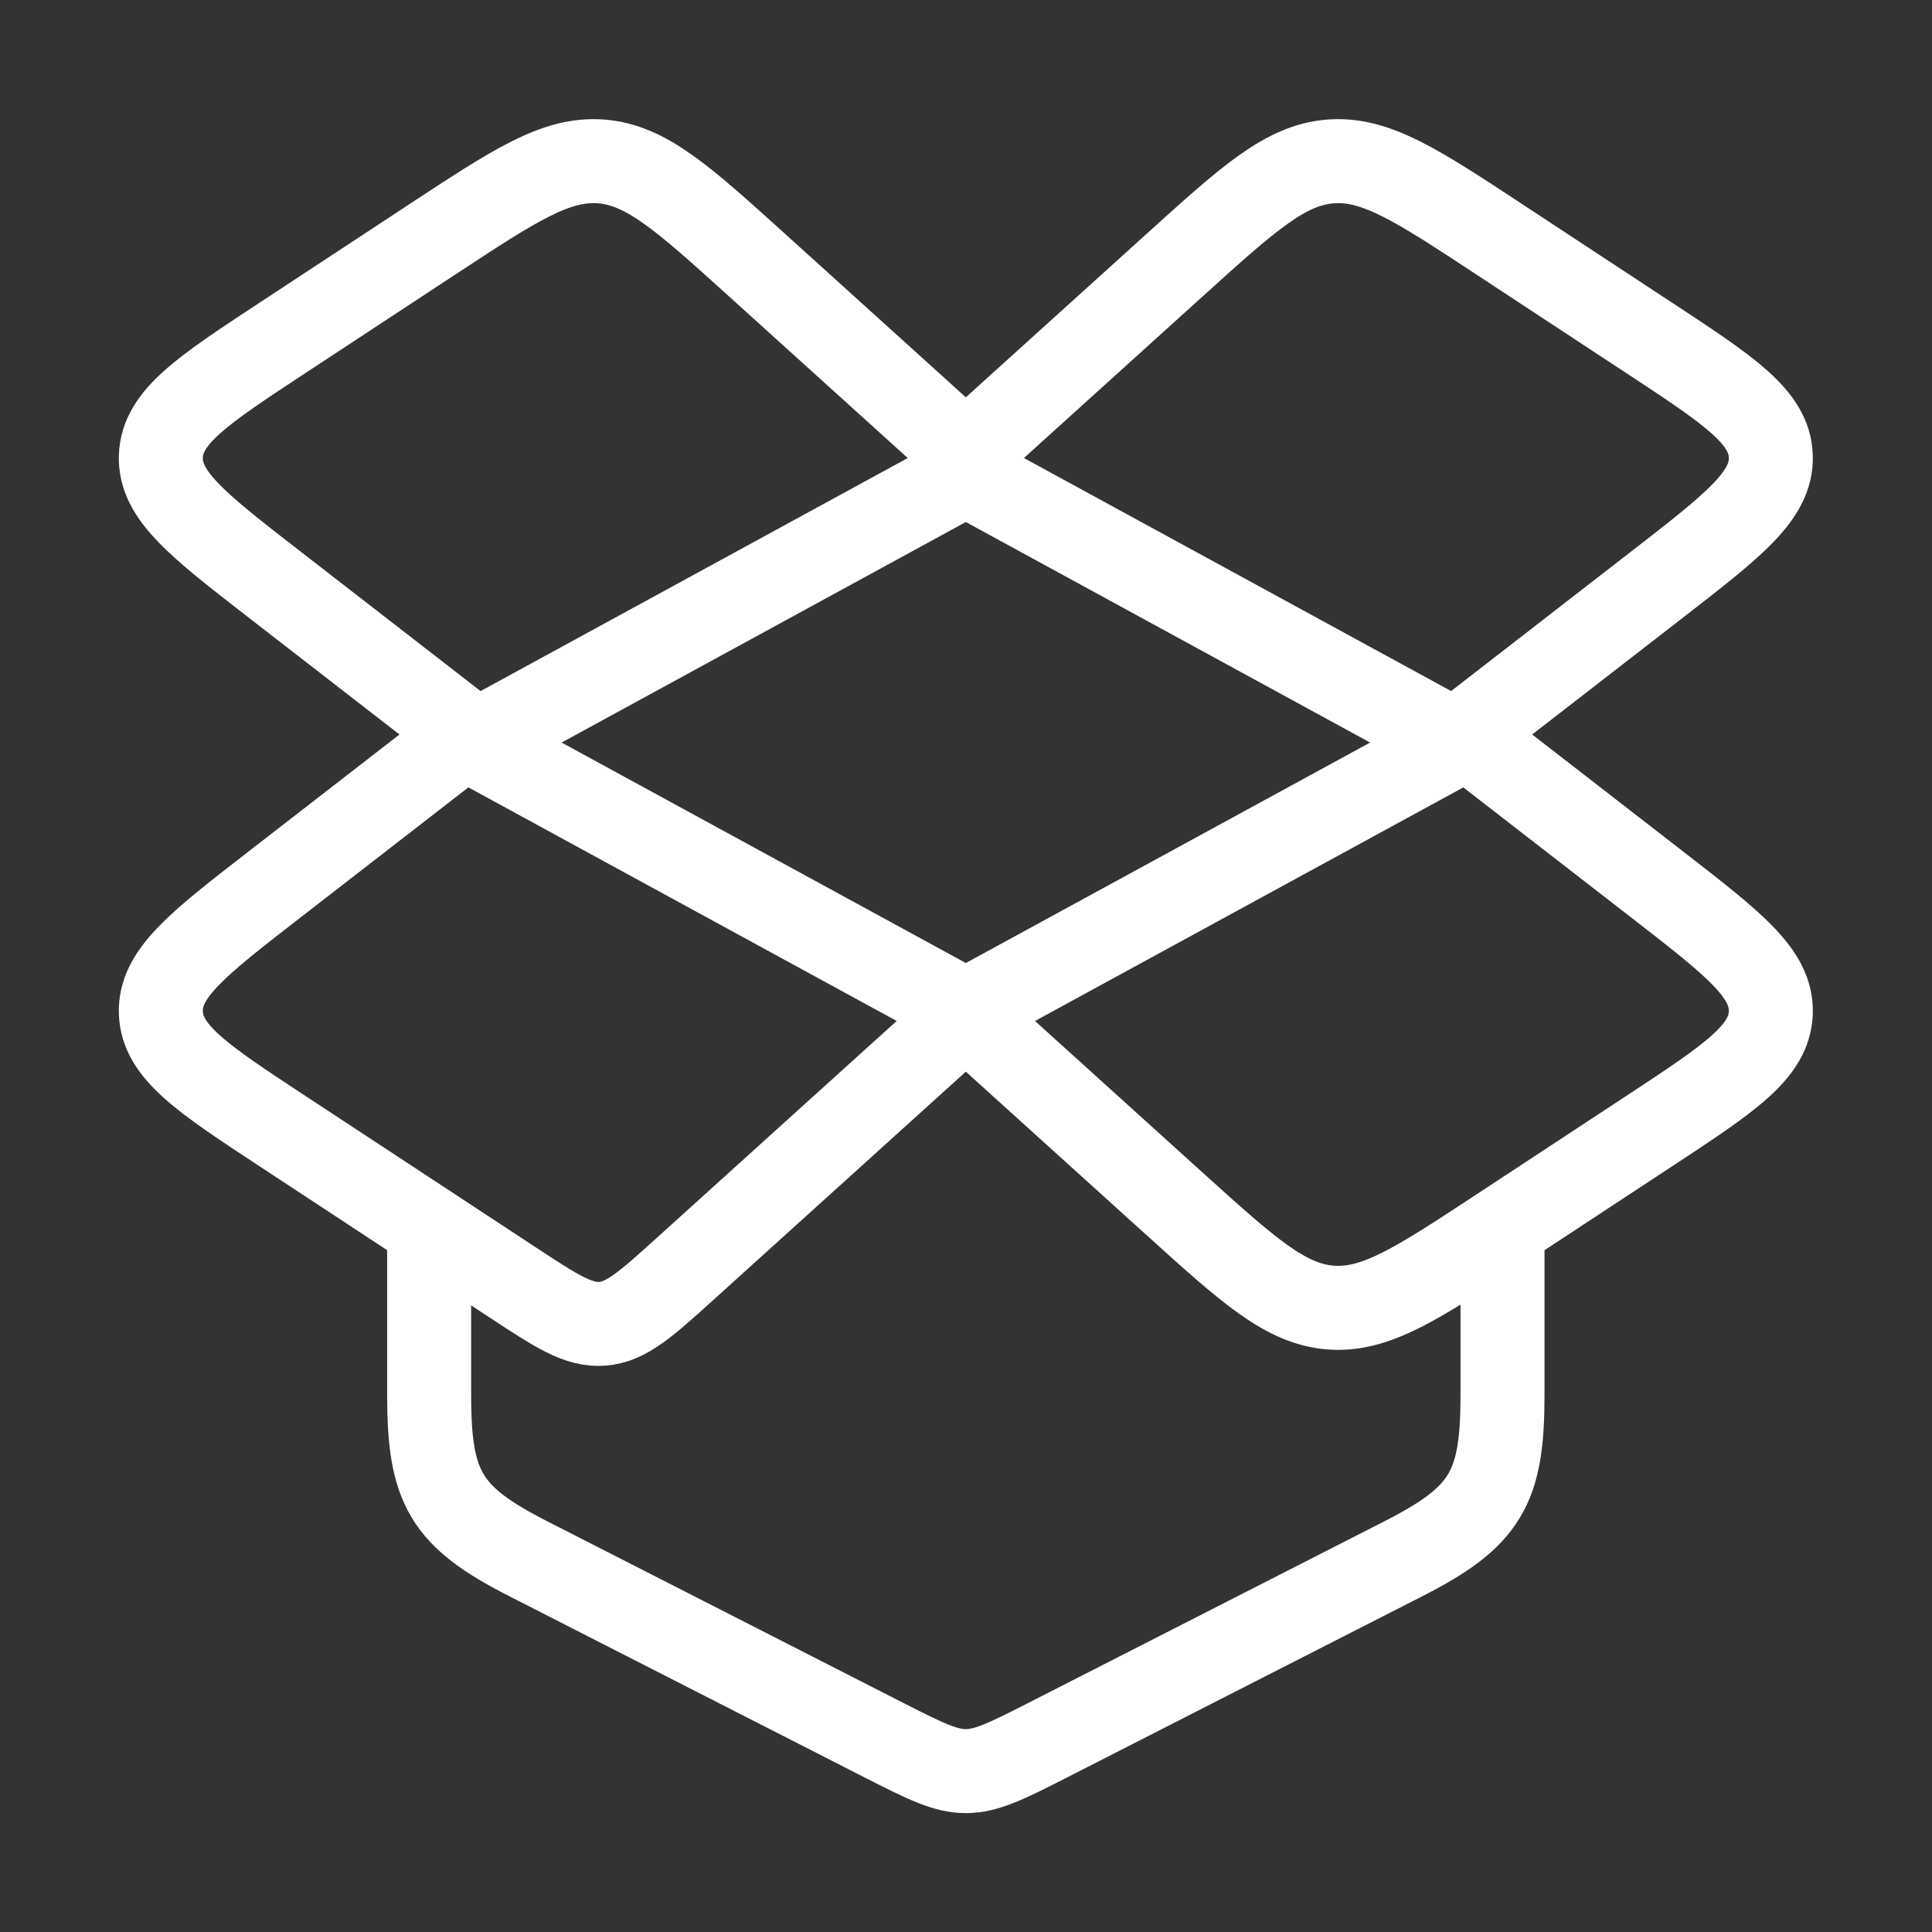 <svg width="23" height="23" viewBox="0 0 23 23" fill="none" xmlns="http://www.w3.org/2000/svg">
<rect x="0" y="0" width="23" height="23" fill="#333333" stroke="none"/>
<path d="M11.498 5.645L17.355 8.84L11.498 12.034L5.642 8.84L11.498 5.645Z" stroke="#fff" stroke-linecap="round" stroke-linejoin="round"/>
<path d="M5.109 14.696V16.612C5.109 17.712 5.305 18.055 6.286 18.555L10.546 20.728C11.48 21.204 11.516 21.204 12.45 20.728L16.71 18.555C17.691 18.055 17.887 17.712 17.887 16.612V14.696" stroke="#fff" stroke-linecap="round" stroke-linejoin="round"/>
<path d="M13.986 3.154L11.498 5.404L9.01 3.154C8.133 2.361 7.694 1.964 7.158 1.922C6.621 1.88 6.13 2.203 5.146 2.85L3.365 4.021C2.41 4.649 1.933 4.963 1.915 5.43C1.898 5.896 2.351 6.247 3.256 6.949L5.572 8.744L3.256 10.539C2.351 11.241 1.898 11.591 1.915 12.058C1.933 12.525 2.41 12.839 3.365 13.467L6.099 15.264C6.624 15.609 6.886 15.782 7.172 15.759C7.458 15.737 7.692 15.525 8.16 15.102L11.498 12.084L13.986 14.334C14.863 15.127 15.302 15.523 15.838 15.566C16.375 15.608 16.867 15.284 17.85 14.638L19.631 13.467C20.586 12.839 21.064 12.525 21.081 12.058C21.098 11.591 20.645 11.241 19.74 10.539L17.424 8.744L19.74 6.949C20.645 6.247 21.098 5.896 21.081 5.43C21.064 4.963 20.586 4.649 19.631 4.021L17.85 2.85C16.867 2.203 16.375 1.88 15.838 1.922C15.302 1.964 14.863 2.361 13.986 3.154Z" stroke="#fff" stroke-linecap="round" stroke-linejoin="round"/>
</svg>
